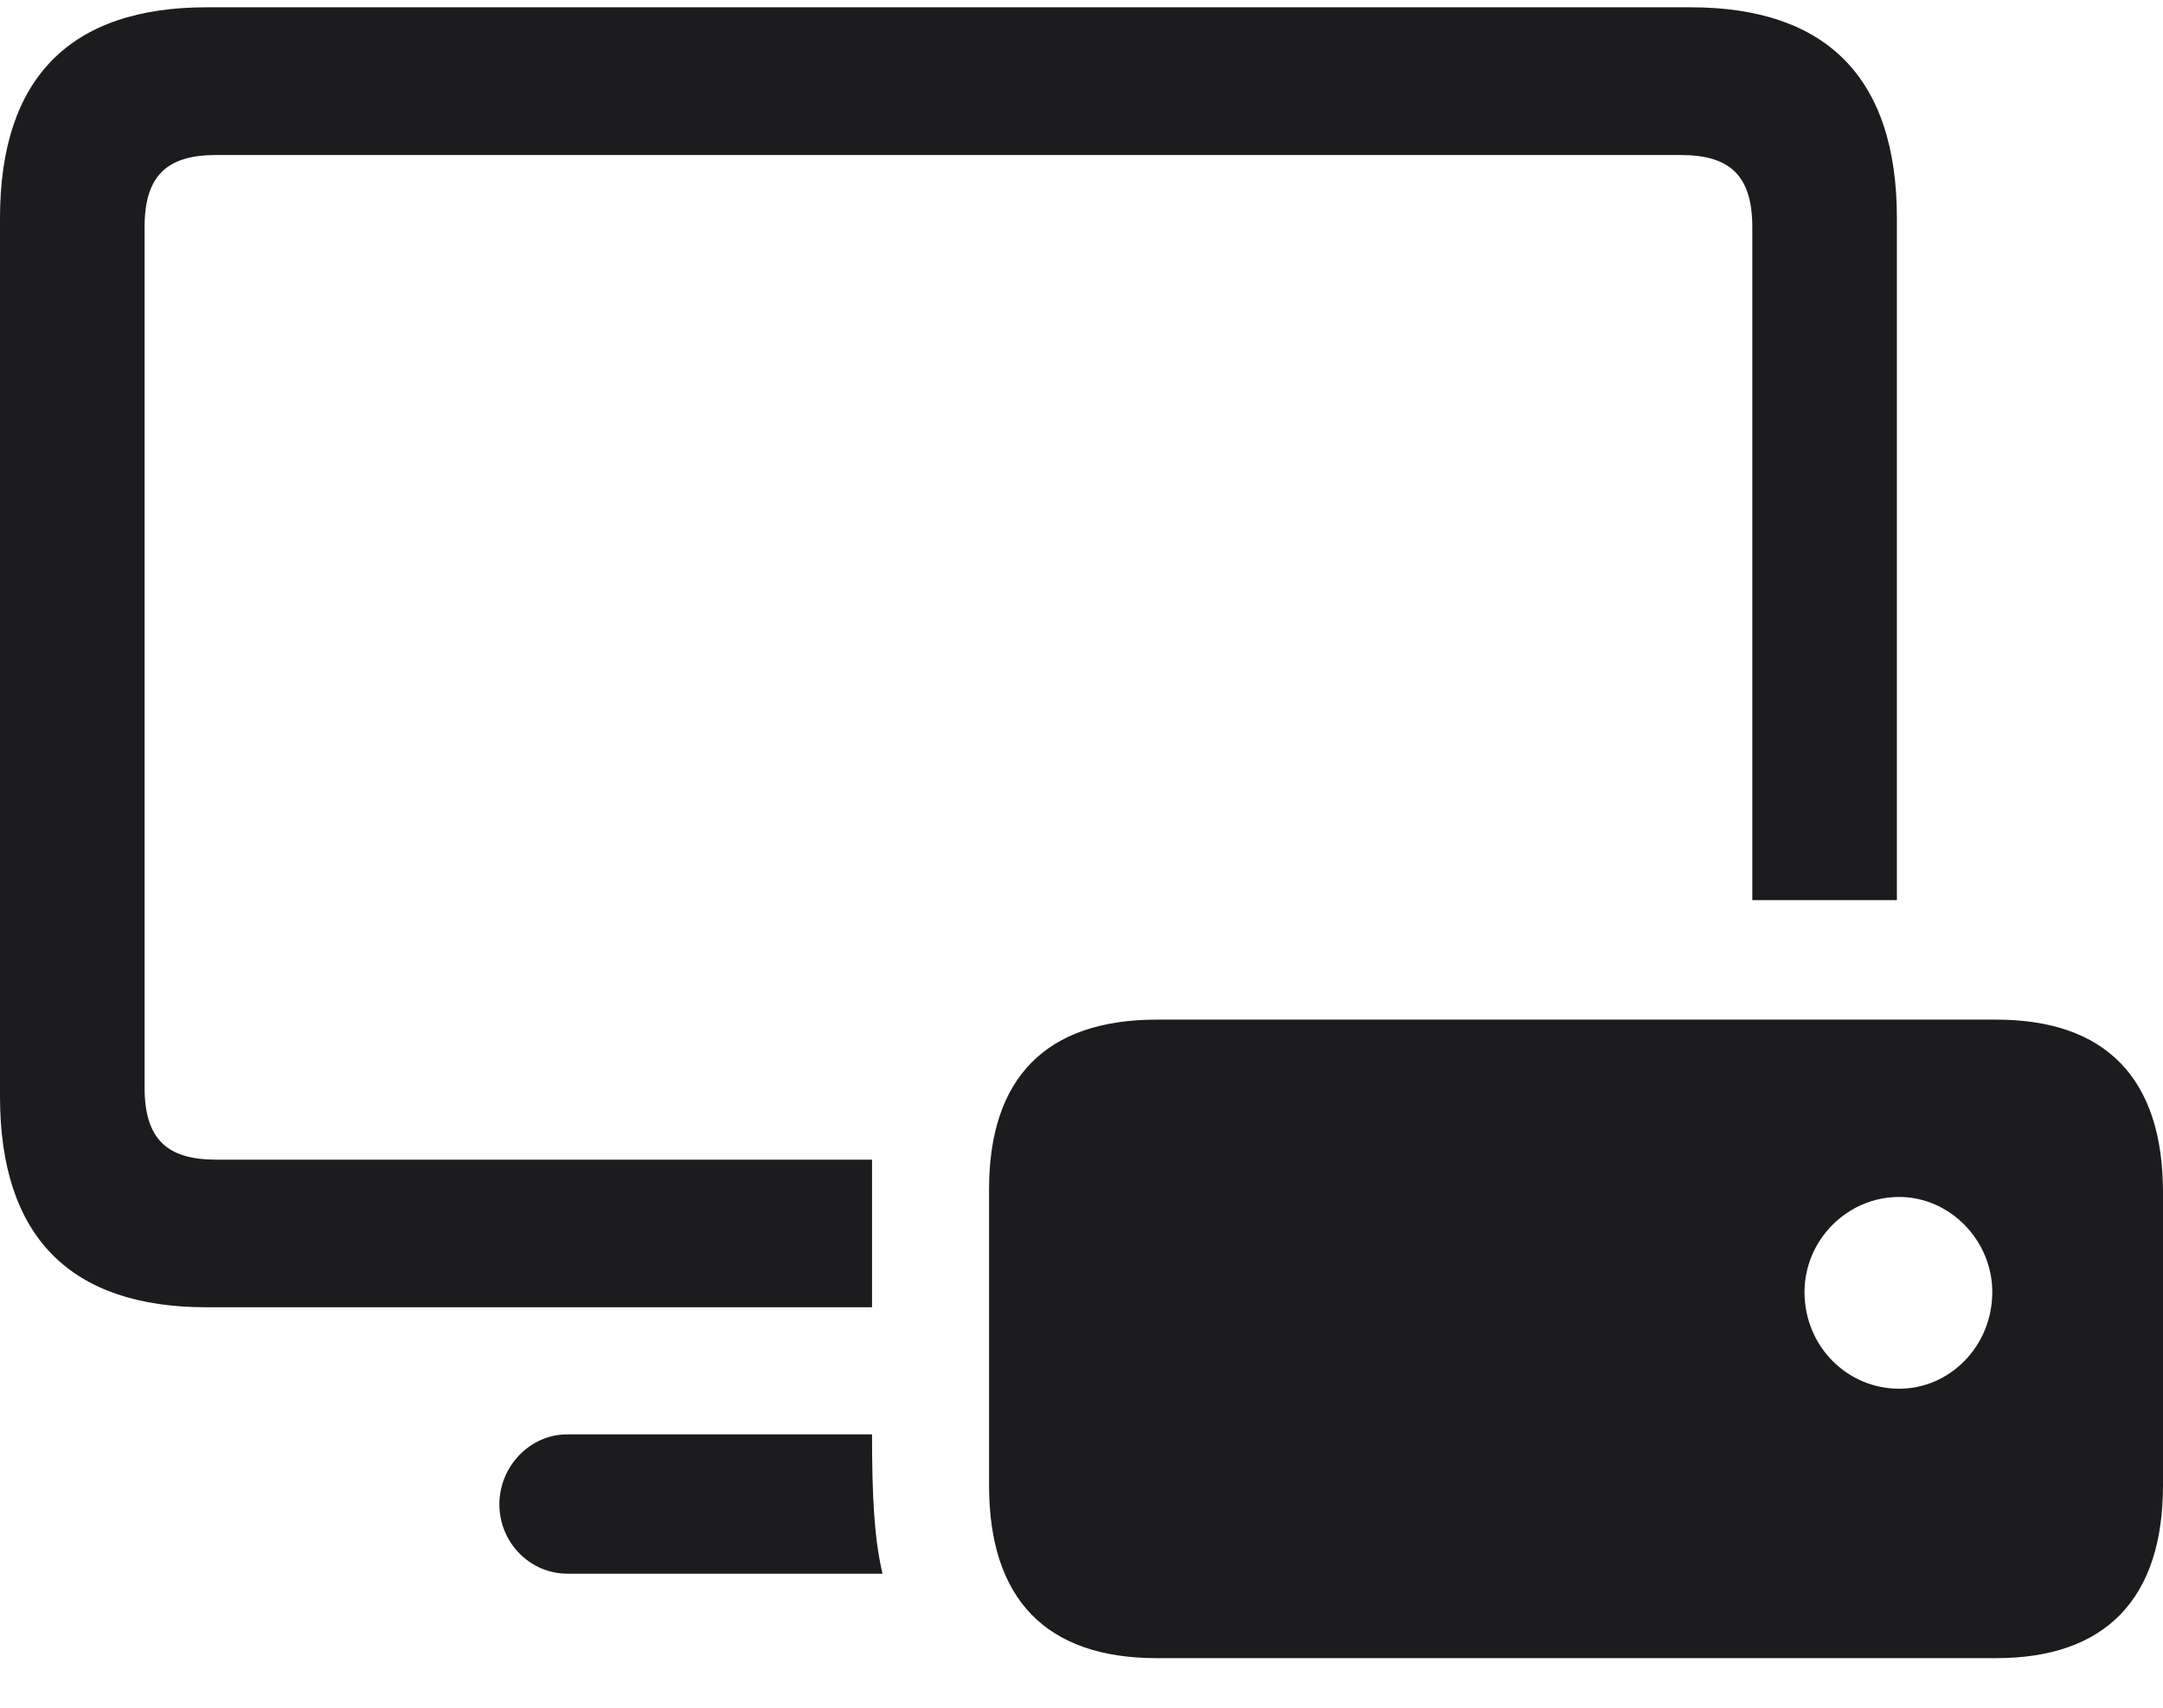 <?xml version="1.0" encoding="UTF-8"?> <svg xmlns="http://www.w3.org/2000/svg" width="38" height="30" fill="none"> <path d="M3.627 22.965H15.32v-2.593H3.797c-.864 0-1.257-.361-1.257-1.27V3.993c0-.909.393-1.27 1.257-1.27h25.73c.865 0 1.258.361 1.258 1.27v11.82h2.54V3.832c0-2.474-1.244-3.704-3.627-3.704H3.628C1.243.13 0 1.36 0 3.833v15.429c0 2.473 1.244 3.703 3.627 3.703zm16.696 6.164h14.744c1.925 0 2.933-1.043 2.933-3.035v-5.147c0-2.006-1.008-3.035-2.933-3.035H20.323c-1.951 0-2.947 1.029-2.947 2.981v5.201c0 1.992.995 3.035 2.947 3.035zm13.042-4.733c-.917 0-1.663-.749-1.663-1.698 0-.91.746-1.671 1.663-1.671.89 0 1.636.762 1.636 1.671 0 .95-.746 1.698-1.636 1.698zm-23.4 3.25h5.539c-.144-.616-.184-1.338-.184-2.448H9.965c-.655 0-1.192.562-1.192 1.23 0 .669.537 1.217 1.192 1.217z" fill="#1C1C1E"></path> </svg> 